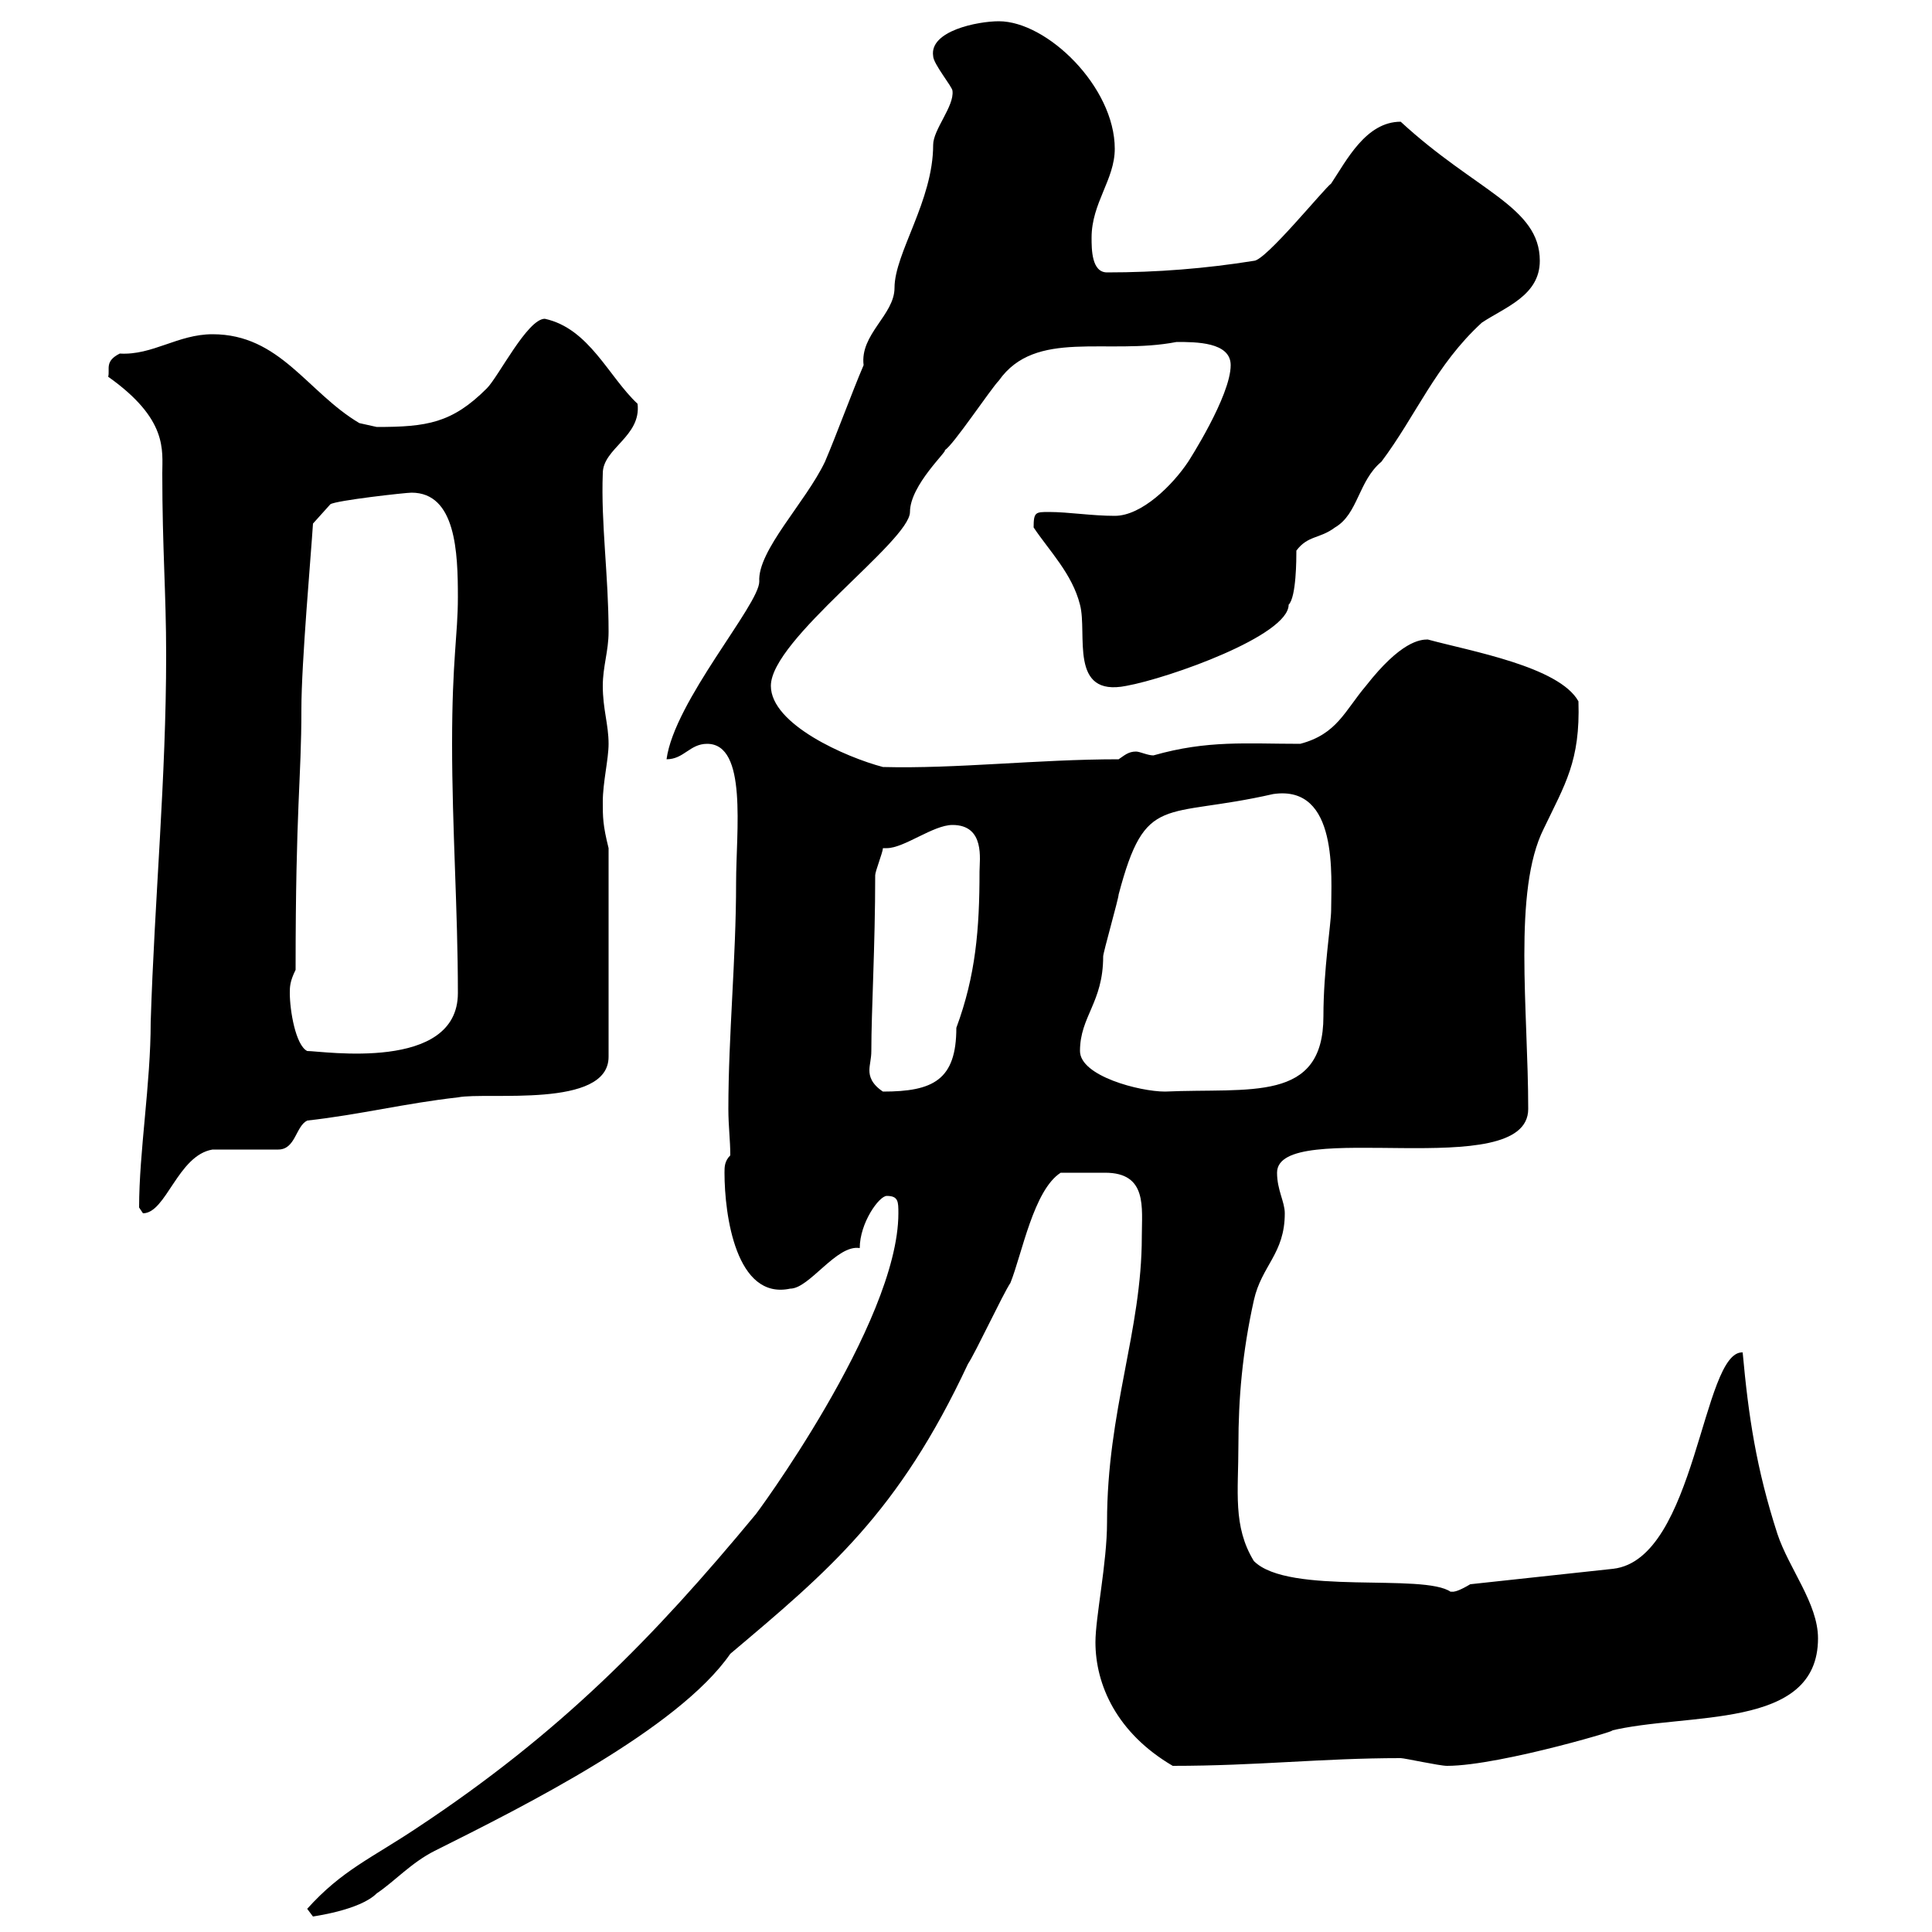 <svg xmlns="http://www.w3.org/2000/svg" xmlns:xlink="http://www.w3.org/1999/xlink" width="300" height="300"><path d="M47.70 296.40C47.70 296.40 48.60 297.60 48.60 297.60C48.30 297.60 55.80 296.70 58.50 294C61.20 292.20 63.90 289.20 67.50 287.40C81.30 280.50 105.30 268.50 113.40 256.80C128.70 243.90 139.50 234.90 150.30 211.80C151.50 210 155.70 201 156.90 199.20C158.70 194.70 160.50 184.80 164.70 182.10C167.40 182.10 169.20 182.10 171.60 182.10C178.20 182.10 177.30 187.50 177.30 192C177.30 206.70 171.90 219 171.90 236.40C171.90 242.70 170.10 251.10 170.10 255C170.10 261.60 173.40 269.10 182.10 274.20C195.30 274.20 205.20 273 217.50 273C218.10 273 223.50 274.20 224.70 274.20C233.10 274.20 253.80 267.90 249.90 268.80C261.90 265.80 282.30 268.80 282.30 254.40C282.30 249 277.80 243.60 276 238.20C272.70 228 271.50 219.90 270.60 210C264.30 209.70 263.40 242.10 250.50 243.60L228.30 246C225.30 247.80 225.30 246.90 225.30 247.20C221.10 244.20 200.10 247.80 194.70 242.40C191.40 237 192.30 231.60 192.30 224.40C192.30 217.20 192.90 210 194.70 201.90C195.90 196.50 199.50 194.70 199.50 188.40C199.50 186.60 198.30 184.80 198.30 182.10C198.30 173.40 237.30 183.90 237.30 172.20C237.30 156.90 234.90 138.30 239.70 128.70C243 121.80 245.40 118.20 245.10 108.90C242.10 103.50 228.30 101.10 221.70 99.30C220.50 99.30 217.50 99.60 212.10 106.50C208.80 110.40 207.60 114 201.90 115.50C193.50 115.50 187.50 114.90 179.10 117.30C178.20 117.30 177 116.70 176.40 116.70C175.20 116.70 174.60 117.30 173.70 117.90C161.10 117.90 148.50 119.40 137.10 119.10C131.40 117.60 119.70 112.50 119.70 106.50C119.70 99.30 141.30 84 141.30 79.50C141.30 75.30 147.30 69.90 146.70 69.90C147.90 69.30 153.90 60.30 155.10 59.10C160.80 51 171.90 55.20 182.70 53.10C185.70 53.10 191.10 53.10 191.10 56.70C191.10 61.50 184.50 71.70 184.50 71.70C182.10 75.30 177.30 80.10 173.10 80.10C169.50 80.10 165.90 79.50 162.90 79.50C160.80 79.50 160.50 79.50 160.50 81.90C162.90 85.50 166.50 89.10 167.70 93.90C168.90 98.40 165.90 108.30 174.90 106.50C181.50 105.30 200.10 98.70 200.10 93.90C201.30 92.70 201.30 86.70 201.30 85.50C203.10 83.10 204.90 83.70 207.30 81.90C210.90 79.80 210.90 74.70 214.50 71.70C219.90 64.50 222.90 56.70 230.10 50.10C233.70 47.70 239.10 45.90 239.10 40.50C239.10 32.10 229.20 29.70 217.50 18.90C212.10 18.90 209.10 24.90 206.70 28.50C205.50 29.40 196.50 40.50 194.70 40.50C187.20 41.70 179.70 42.30 171.90 42.30C169.50 42.30 169.50 38.70 169.50 36.90C169.50 31.50 173.10 27.90 173.10 23.10C173.10 13.50 162.60 3.30 155.10 3.30C151.80 3.30 144.30 4.80 144.90 8.70C144.90 9.90 147.90 13.50 147.90 14.10C148.20 16.50 144.90 20.10 144.90 22.50C144.90 31.20 138.90 39.30 138.90 44.70C138.90 48.90 133.50 51.90 134.10 56.70C132.30 60.90 129.90 67.50 128.10 71.70C125.10 78 117.60 85.50 117.90 90.30C117.90 93.90 104.70 108.90 103.50 117.90C106.20 117.90 107.10 115.50 109.80 115.50C116.10 115.50 114.30 129 114.30 137.10C114.30 148.80 113.10 160.80 113.10 172.20C113.10 174.90 113.40 177 113.40 179.40C112.50 180.30 112.50 181.20 112.50 182.10C112.50 188.70 114.30 201.90 122.70 200.10C125.70 200.10 129.90 193.20 133.50 193.80C133.50 189.90 136.50 185.70 137.70 185.70C139.50 185.70 139.50 186.60 139.50 188.40C139.50 205.50 116.70 236.10 117.30 235.20C101.40 254.40 87 269.10 64.80 283.80C57.60 288.60 53.10 290.40 47.70 296.40ZM21.60 187.50C21.60 187.50 22.20 188.40 22.20 188.40C25.80 188.40 27.60 179.40 33 178.50C34.80 178.50 41.40 178.50 43.20 178.50C45.90 178.50 45.90 174.90 47.70 174C55.80 173.10 63 171.30 71.10 170.40C75.60 169.50 94.50 172.20 94.50 164.10L94.50 131.70C93.60 128.10 93.60 126.90 93.60 124.50C93.60 121.50 94.50 117.90 94.50 115.50C94.50 112.50 93.60 110.10 93.60 106.50C93.60 103.50 94.50 101.10 94.50 98.10C94.50 89.40 93.30 81.30 93.60 73.50C93.60 69.60 99.60 67.80 99 62.70C94.50 58.50 91.50 51 84.60 49.50C81.90 49.50 77.40 58.50 75.60 60.30C70.20 65.70 66.30 66.30 58.50 66.30C58.50 66.30 55.80 65.70 55.80 65.70C47.70 60.90 43.50 51.90 33 51.90C27.60 51.90 23.70 55.20 18.60 54.90C16.20 56.10 17.10 57.30 16.80 58.50C26.10 65.10 25.20 69.90 25.20 73.50C25.20 85.20 25.80 92.10 25.80 101.70C25.80 120.90 24 139.50 23.40 158.70C23.40 168.30 21.60 178.80 21.60 187.50ZM135.30 163.20C135.30 156.90 135.90 147 135.90 135.90C135.90 135.30 137.10 132.30 137.10 131.70C137.10 131.70 137.40 131.70 137.70 131.70C140.40 131.70 144.90 128.10 147.90 128.10C153 128.10 152.10 133.50 152.10 135.30C152.10 144.30 151.50 151.50 148.50 159.60C148.50 167.70 144.90 169.50 137.10 169.50C135.30 168.30 135 167.10 135 166.20C135 165.30 135.30 164.40 135.30 163.20ZM167.70 163.20C167.70 157.80 171.30 155.70 171.30 148.50C171.30 147.90 173.70 139.50 173.70 138.90C177.90 123 180.60 127.20 197.70 123.30C207.90 121.80 206.70 136.20 206.70 141.30C206.70 143.40 205.50 150.60 205.50 157.80C205.50 171.30 194.10 168.90 180.90 169.50C177 169.50 167.70 167.10 167.70 163.20ZM45 154.20C45 153.30 45 152.40 45.90 150.60C45.90 125.10 46.80 121.20 46.80 110.10C46.80 102.90 48.30 86.10 48.60 81.30L51.30 78.30C52.20 77.70 63 76.50 63.90 76.50C70.80 76.50 71.10 85.80 71.10 92.70C71.10 98.70 70.20 102.30 70.20 115.50C70.20 128.70 71.10 141.30 71.10 154.20C71.10 166.50 50.10 163.20 47.70 163.20C45.90 162.30 45 156.90 45 154.20Z"/></svg>
